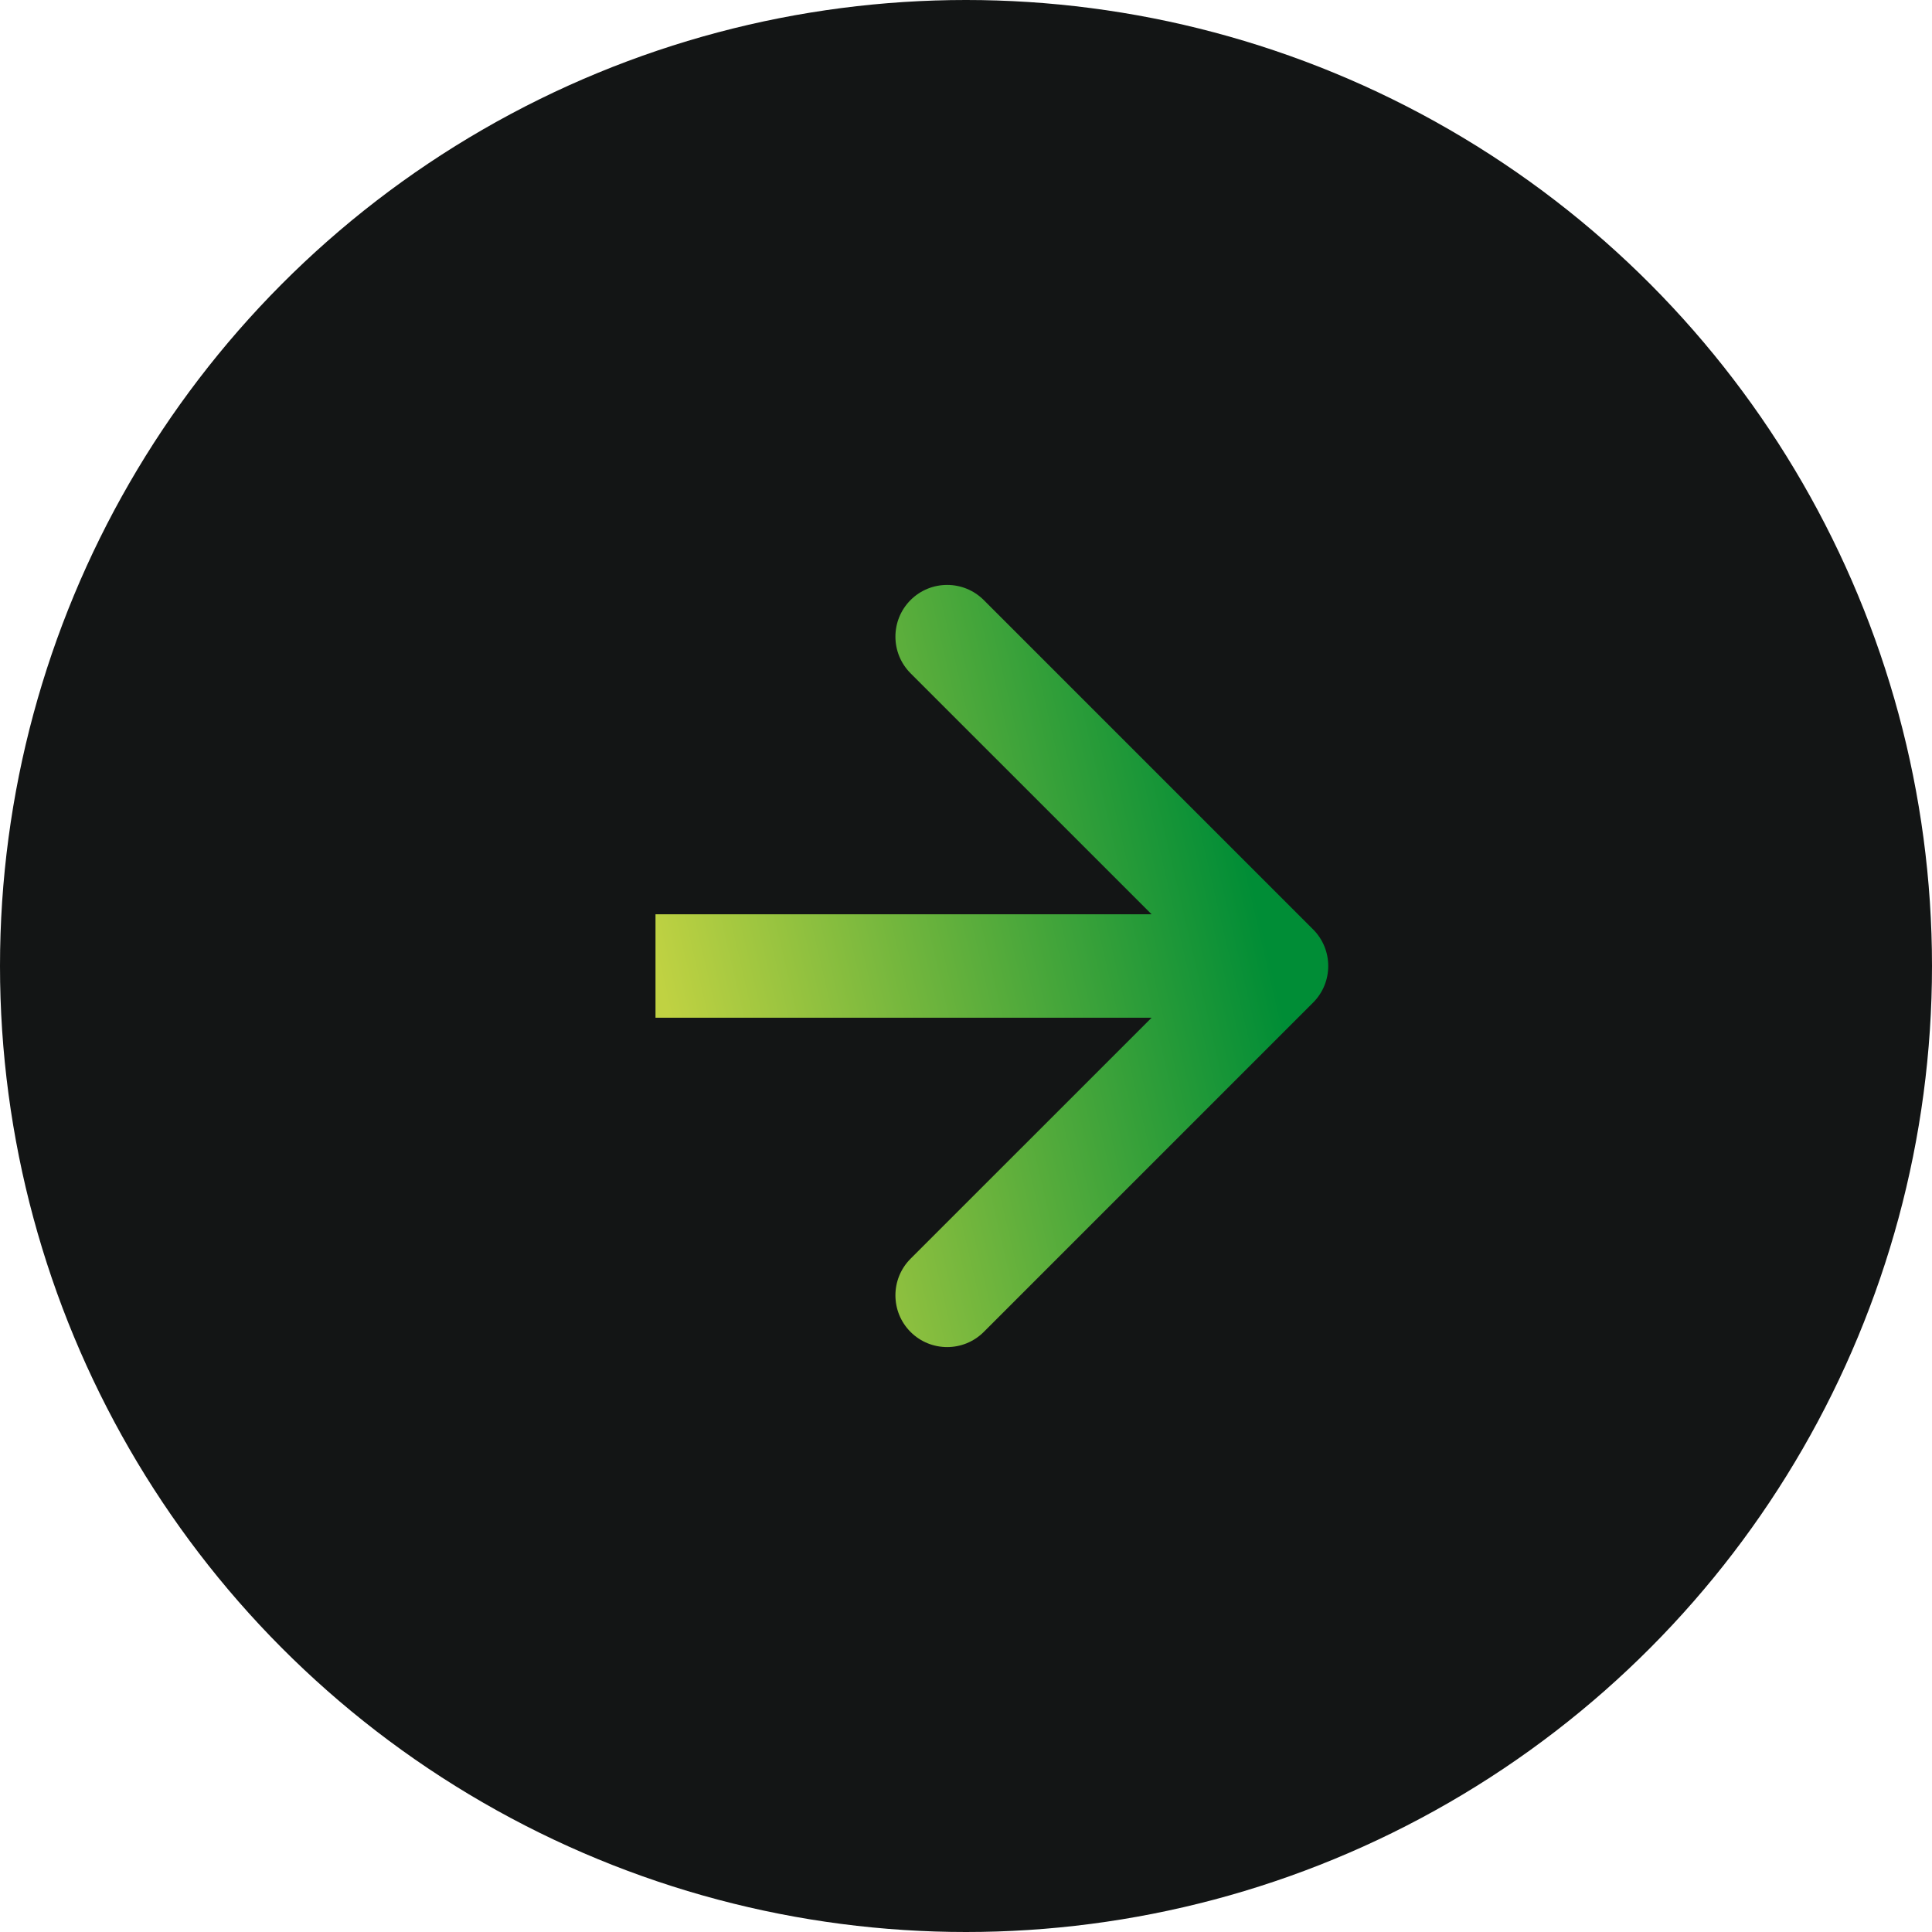 <svg width="56" height="56" viewBox="0 0 56 56" fill="none" xmlns="http://www.w3.org/2000/svg">
<circle cx="28" cy="28" r="28" transform="rotate(-180 28 28)" fill="#131515"/>
<path d="M38.061 29.061C38.646 28.475 38.646 27.525 38.061 26.939L28.515 17.393C27.929 16.808 26.979 16.808 26.393 17.393C25.808 17.979 25.808 18.929 26.393 19.515L34.879 28L26.393 36.485C25.808 37.071 25.808 38.021 26.393 38.607C26.979 39.192 27.929 39.192 28.515 38.607L38.061 29.061ZM19 29.5L37 29.5L37 26.5L19 26.5L19 29.5Z" fill="url(#paint0_linear_538_1629)"/>
<defs>
<linearGradient id="paint0_linear_538_1629" x1="19.172" y1="28.629" x2="36.084" y2="24.676" gradientUnits="userSpaceOnUse">
<stop stop-color="#C0D242"/>
<stop offset="1" stop-color="#008D36"/>
</linearGradient>
</defs>
</svg>
